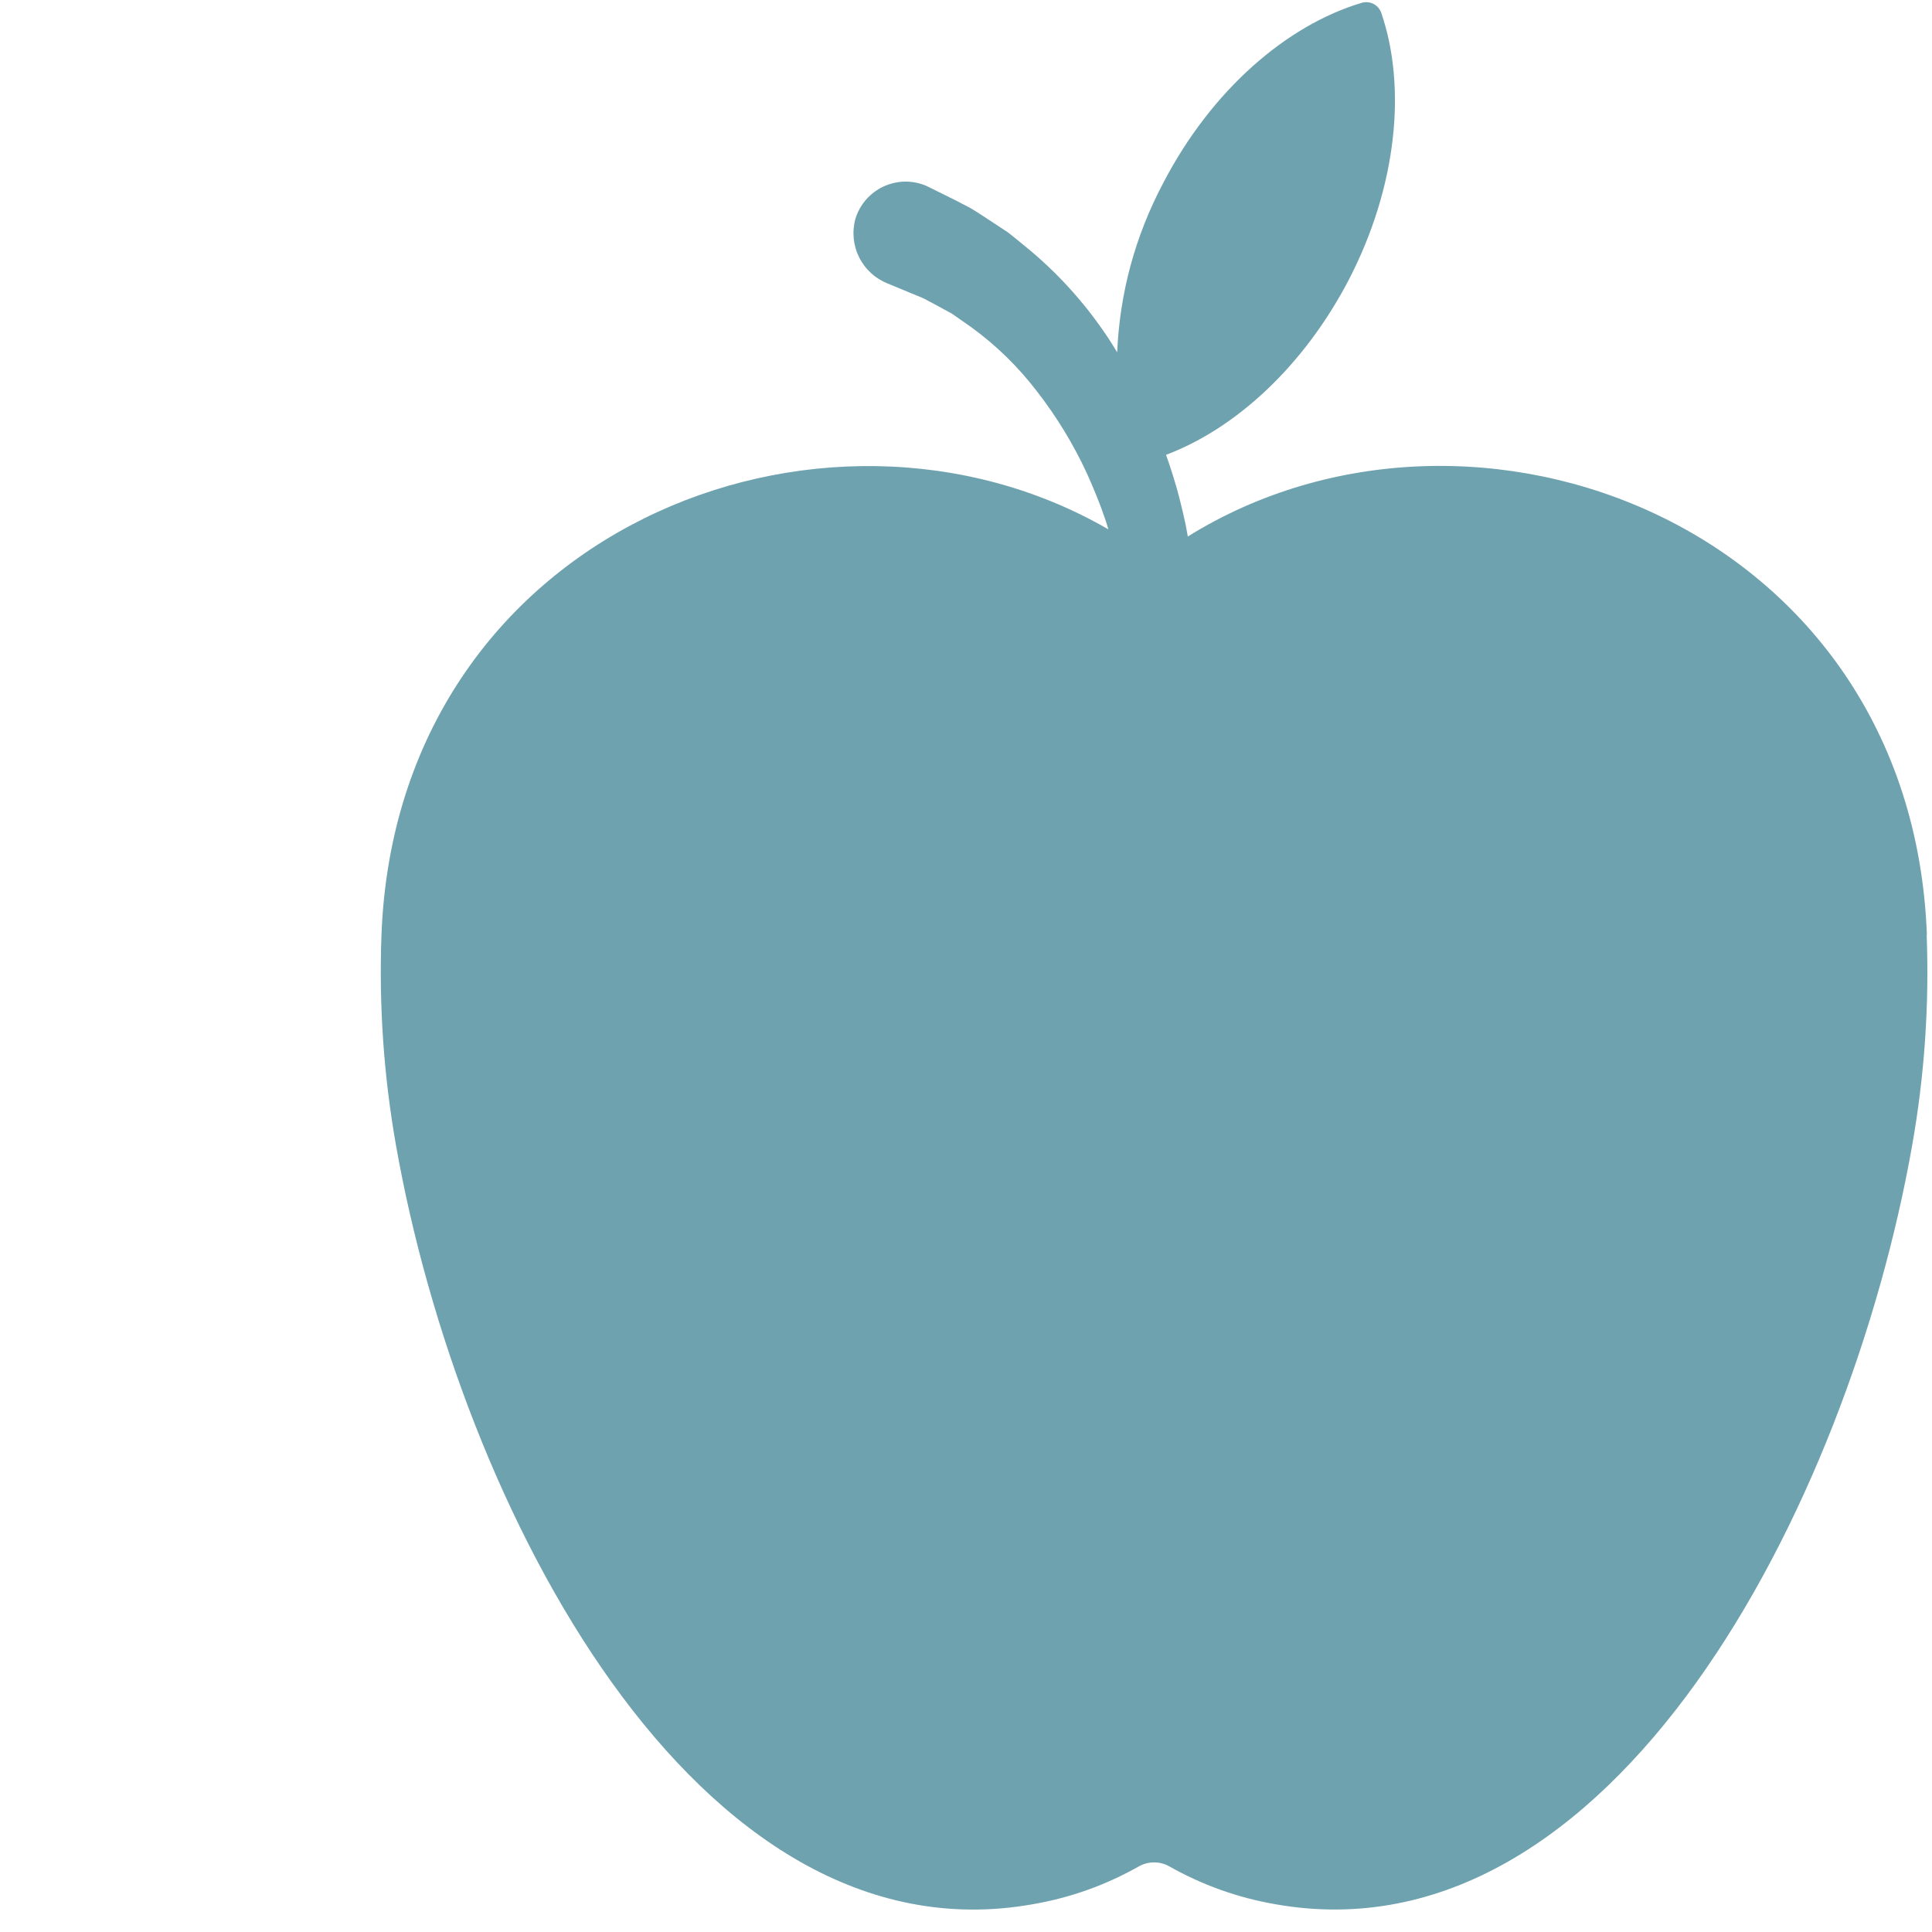 <svg xmlns="http://www.w3.org/2000/svg" xmlns:xlink="http://www.w3.org/1999/xlink" width="300" zoomAndPan="magnify" viewBox="0 0 224.88 225" height="300" preserveAspectRatio="xMidYMid meet" version="1.0"><defs><clipPath id="0b51f7c3d7"><path d="M 44 0.059 L 224.762 0.059 L 224.762 223 L 44 223 Z M 44 0.059 " clip-rule="nonzero"/></clipPath></defs><g clip-path="url(#0b51f7c3d7)"><path fill="#6fa2af" d="M 224.344 108.844 C 222.535 61.188 171.551 41.801 138.273 62.48 L 138.02 61.105 C 137.789 60.016 137.535 58.93 137.258 57.867 C 136.824 56.203 136.305 54.586 135.738 52.969 C 143.836 49.914 151.762 42.672 157.023 32.578 C 162.648 21.715 163.758 10.141 160.812 1.531 C 160.738 1.305 160.625 1.098 160.473 0.914 C 160.316 0.73 160.133 0.582 159.922 0.469 C 159.711 0.355 159.484 0.289 159.246 0.262 C 159.008 0.238 158.773 0.258 158.543 0.324 C 149.82 2.91 141.023 10.477 135.387 21.355 C 132.137 27.512 130.355 34.07 130.043 41.031 C 129.742 40.547 129.461 40.051 129.137 39.57 C 126.594 35.688 123.555 32.246 120.016 29.25 C 119.109 28.512 118.215 27.75 117.289 27.039 L 114.355 25.109 C 113.859 24.805 113.379 24.457 112.859 24.18 L 111.277 23.355 L 108.117 21.789 L 107.73 21.605 C 107.336 21.445 106.93 21.328 106.512 21.25 C 106.094 21.172 105.672 21.141 105.246 21.152 C 104.82 21.164 104.402 21.219 103.988 21.32 C 103.574 21.418 103.176 21.559 102.789 21.742 C 102.406 21.922 102.043 22.145 101.707 22.402 C 101.367 22.66 101.059 22.949 100.781 23.27 C 100.504 23.594 100.262 23.941 100.055 24.312 C 99.852 24.684 99.684 25.074 99.562 25.48 C 99.457 25.852 99.391 26.23 99.359 26.613 C 99.324 26.996 99.328 27.383 99.363 27.766 C 99.402 28.148 99.473 28.523 99.578 28.895 C 99.684 29.266 99.824 29.621 99.996 29.965 C 100.168 30.312 100.371 30.637 100.602 30.945 C 100.832 31.254 101.09 31.535 101.375 31.797 C 101.656 32.059 101.961 32.289 102.289 32.496 C 102.613 32.699 102.957 32.871 103.312 33.016 L 103.664 33.16 L 106.078 34.16 L 107.285 34.656 C 107.684 34.824 108.055 35.066 108.492 35.273 L 110.82 36.539 C 111.543 37.035 112.254 37.566 112.992 38.059 C 115.938 40.195 118.516 42.711 120.727 45.605 C 123.023 48.566 124.957 51.75 126.531 55.152 C 127.305 56.879 128.039 58.641 128.641 60.441 C 128.785 60.828 128.895 61.211 129.016 61.648 C 95.734 42.371 46.176 61.875 44.367 108.844 C 44.062 117.082 44.625 125.258 46.055 133.375 C 53.477 175.43 80.977 228.734 120.195 221.77 C 124.586 221.016 128.723 219.539 132.602 217.34 C 133.145 217.043 133.723 216.895 134.344 216.895 C 134.965 216.895 135.543 217.043 136.086 217.34 C 139.965 219.535 144.102 221.012 148.492 221.77 C 187.711 228.699 215.223 175.43 222.633 133.375 C 224.066 125.258 224.629 117.082 224.32 108.844 Z M 224.344 108.844 " fill-opacity="1" fill-rule="nonzero"/></g></svg>